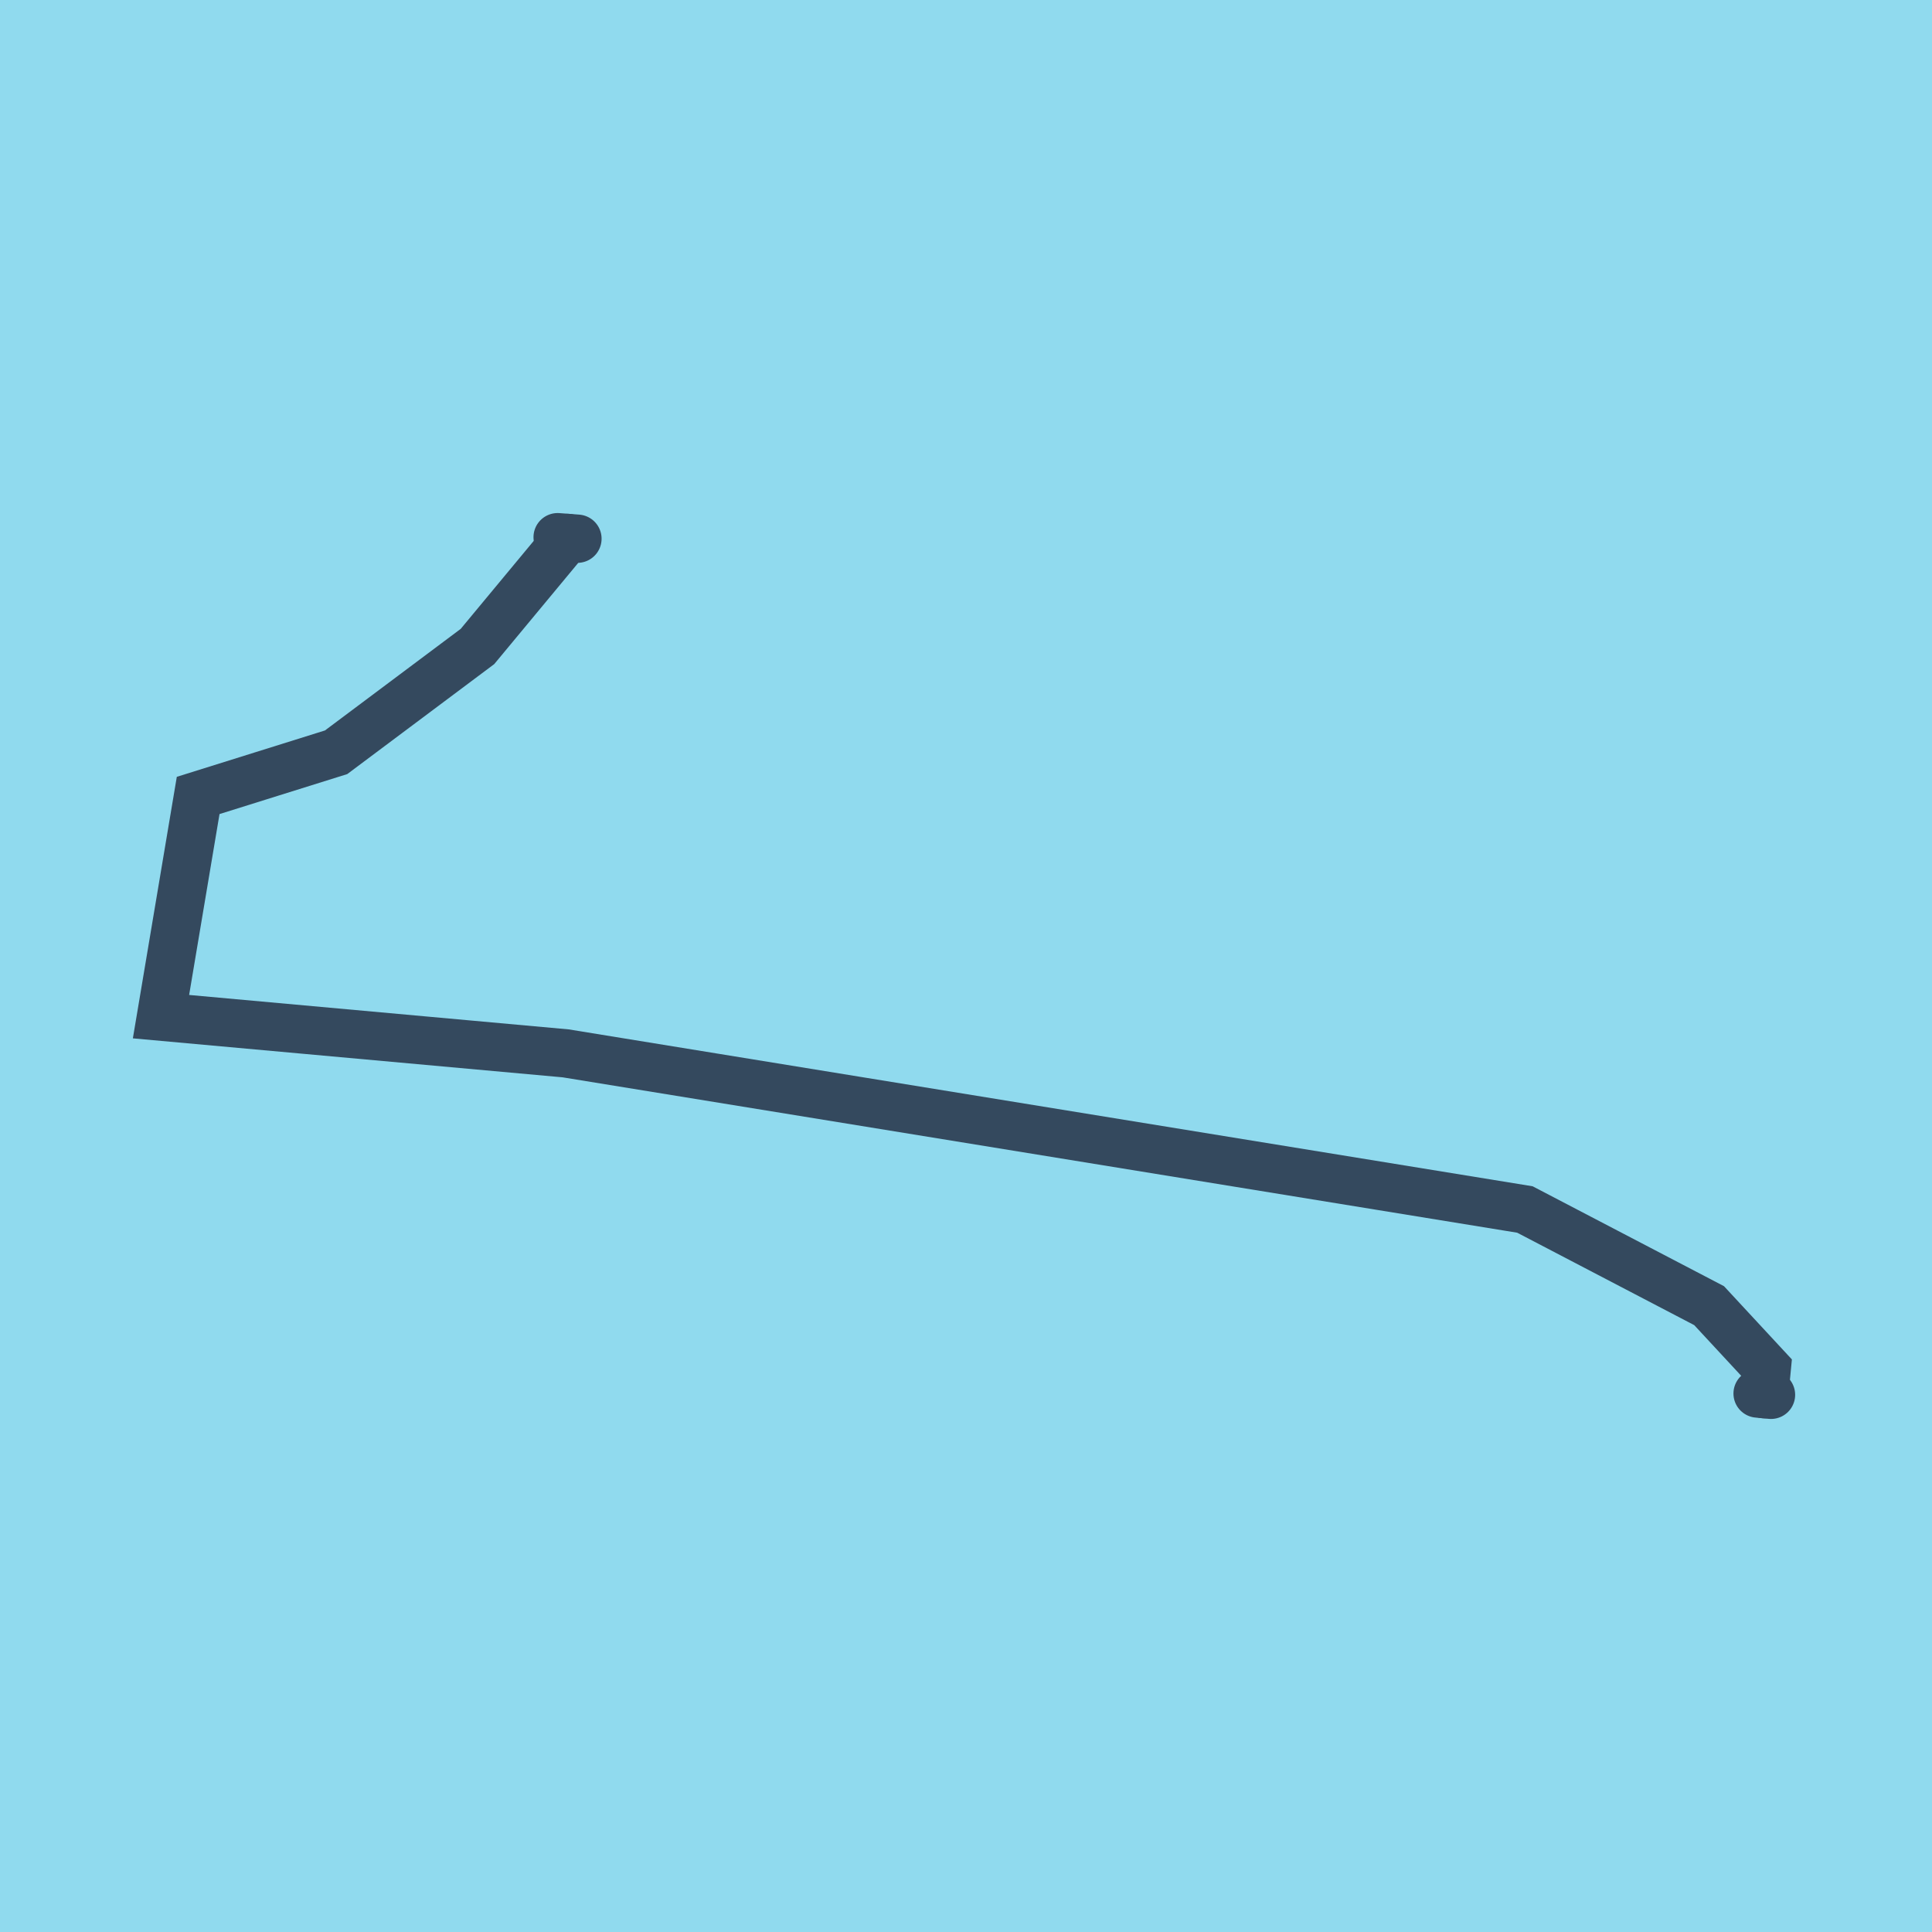 <?xml version="1.0" encoding="utf-8"?>
<!DOCTYPE svg PUBLIC "-//W3C//DTD SVG 1.1//EN" "http://www.w3.org/Graphics/SVG/1.1/DTD/svg11.dtd">
<svg xmlns="http://www.w3.org/2000/svg" xmlns:xlink="http://www.w3.org/1999/xlink" viewBox="-10 -10 120 120" preserveAspectRatio="xMidYMid meet">
	<path style="fill:#90daee" d="M-10-10h120v120H-10z"/>
			<polyline stroke-linecap="round" points="25.866,23.46 24.636,23.366 " style="fill:none;stroke:#34495e;stroke-width: 3px"/>
			<polyline stroke-linecap="round" points="100,76.634 99.168,76.554 " style="fill:none;stroke:#34495e;stroke-width: 3px"/>
			<polyline stroke-linecap="round" points="25.251,23.413 19.657,30.154 10.876,36.725 2.308,39.407 0,53.146 25.136,55.426 84.715,65.124 96.156,71.097 99.74,74.963 99.584,76.594 " style="fill:none;stroke:#34495e;stroke-width: 3px"/>
	</svg>
